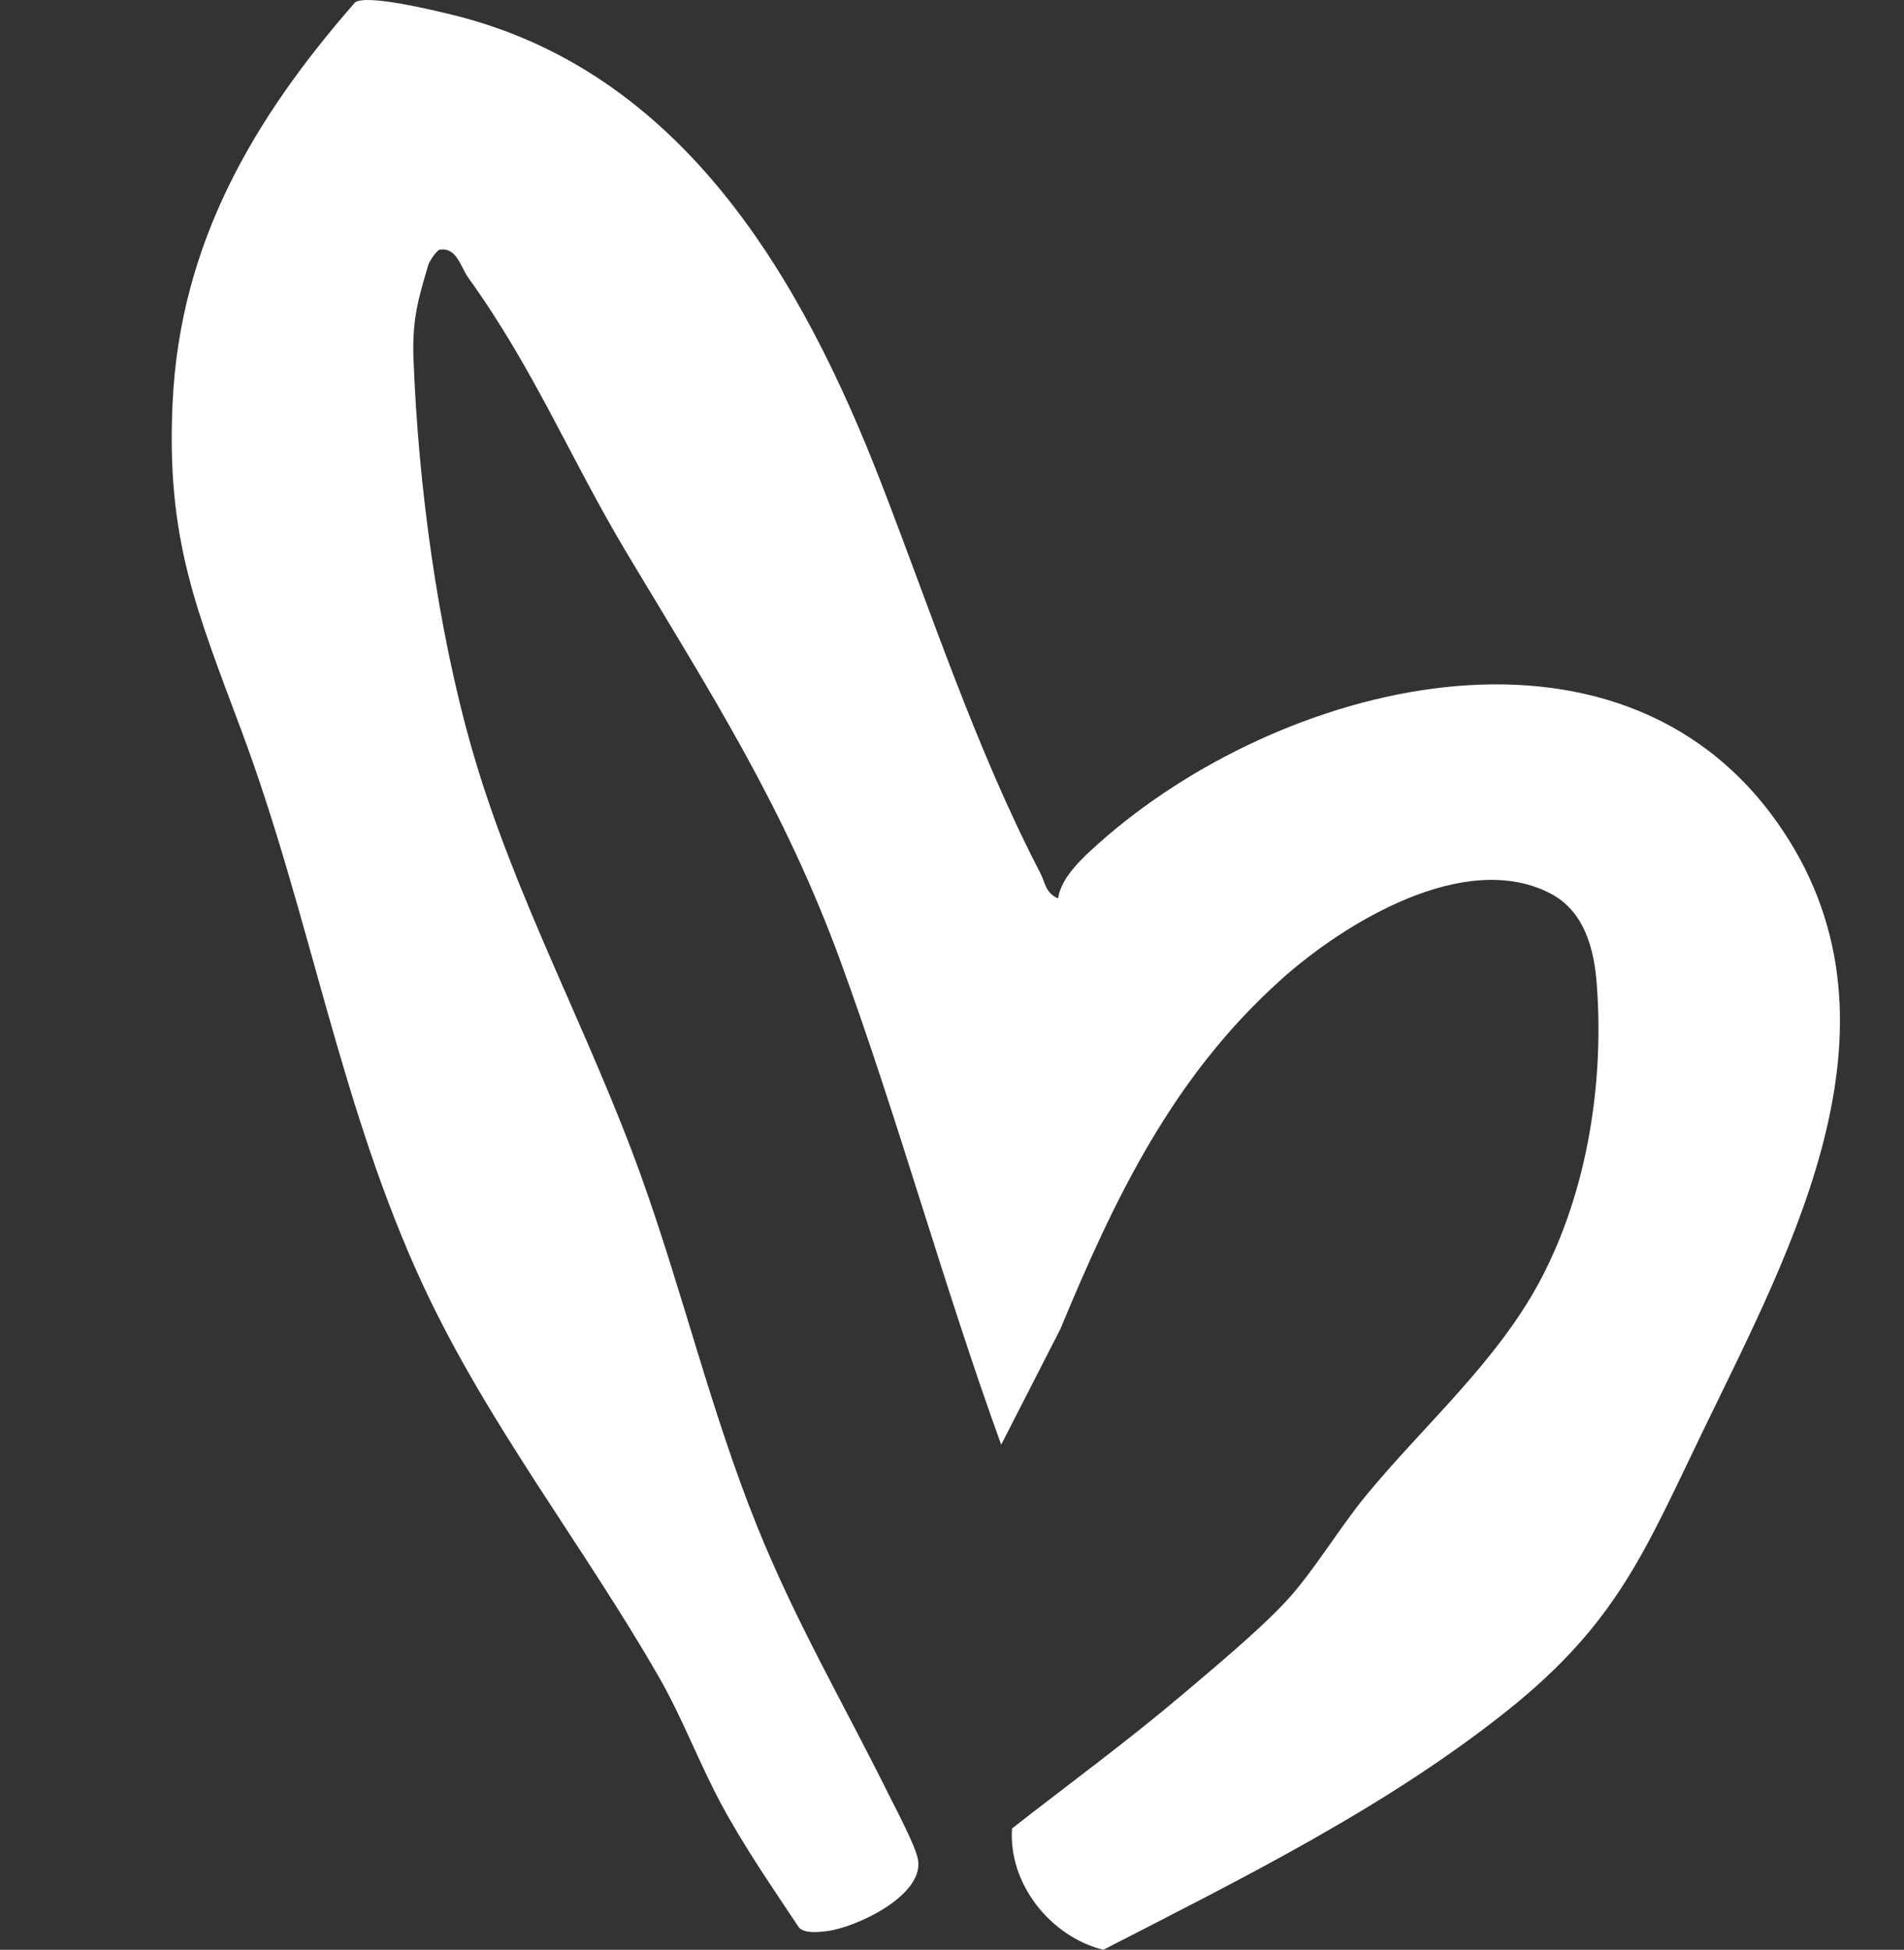 <svg xmlns="http://www.w3.org/2000/svg" id="Layer_1" data-name="Layer 1" viewBox="0 0 427.68 437.9"><rect x="0" y="0" width="427.68" height="437.9" fill="#333333" stroke="none"/><defs><style> .cls-1 { fill: #fff; } </style></defs><path id="heart" class="cls-1" d="M237.66,201.77c.74-4.89,5.68-9.28,9.3-12.51,40.17-35.73,115.96-55.88,152.25-4.54,31.3,44.27,3.51,94.93-16.67,136.63-13.05,26.97-19.32,43.11-43.75,62.66-27.3,21.84-60.03,37.99-90.96,53.89-11.85-2.95-21.37-14.82-20.5-27.25,12.61-9.87,25.71-19.45,37.94-29.79,6.99-5.92,17.55-14.7,23.58-21.2,6.16-6.63,11.99-16.51,18.03-23.84,13.14-15.94,29.53-30.11,39.25-48.56,10.45-19.83,14.27-44.3,12.51-66.61-.62-7.91-2.95-16.08-10.3-19.94-19.18-10.07-46.35,6.5-60.67,19.37-24.21,21.77-37.2,48.79-49.5,78.43l-13.28,25.95c-12.98-35.78-22.99-72.7-36.05-108.45-12.7-34.77-29.26-60.45-47.94-91.62-12.75-21.28-20.91-41.49-35.7-61.99-1.75-2.43-2.59-6.97-6.5-6.31-.75.34-2.23,2.55-2.48,3.39-2.3,7.66-3.66,12.39-3.34,21.05,1.05,28.17,5.35,60.46,13.08,87.52,9.54,33.37,26.41,63.65,38.1,96.23,9.29,25.9,15.6,52.59,25.88,78.2,8.6,21.42,19.52,40.08,29.65,60.48,1.59,3.21,6.24,11.9,6.65,14.89,1.11,8-14.1,15.13-20.68,15.88-1.84.21-4.71.53-6.07-.79-6.05-9.11-12.34-18.18-17.52-27.83-5.01-9.33-8.69-19.29-13.97-28.48-17.03-29.65-38.4-56.68-52.9-87.82-18.66-40.07-25.37-83.12-40.75-124.4-10.22-27.43-17.05-43.24-15.58-74.02C40.47,54.67,56.85,26.72,79.75.54c2.62-1.91,17.85,1.82,21.74,2.76,51.65,12.58,78.56,59,96.49,105.29,11.33,29.26,21.22,59.6,35.73,87.55,1.07,2.06,1.08,4.37,3.95,5.64Z"></path></svg>